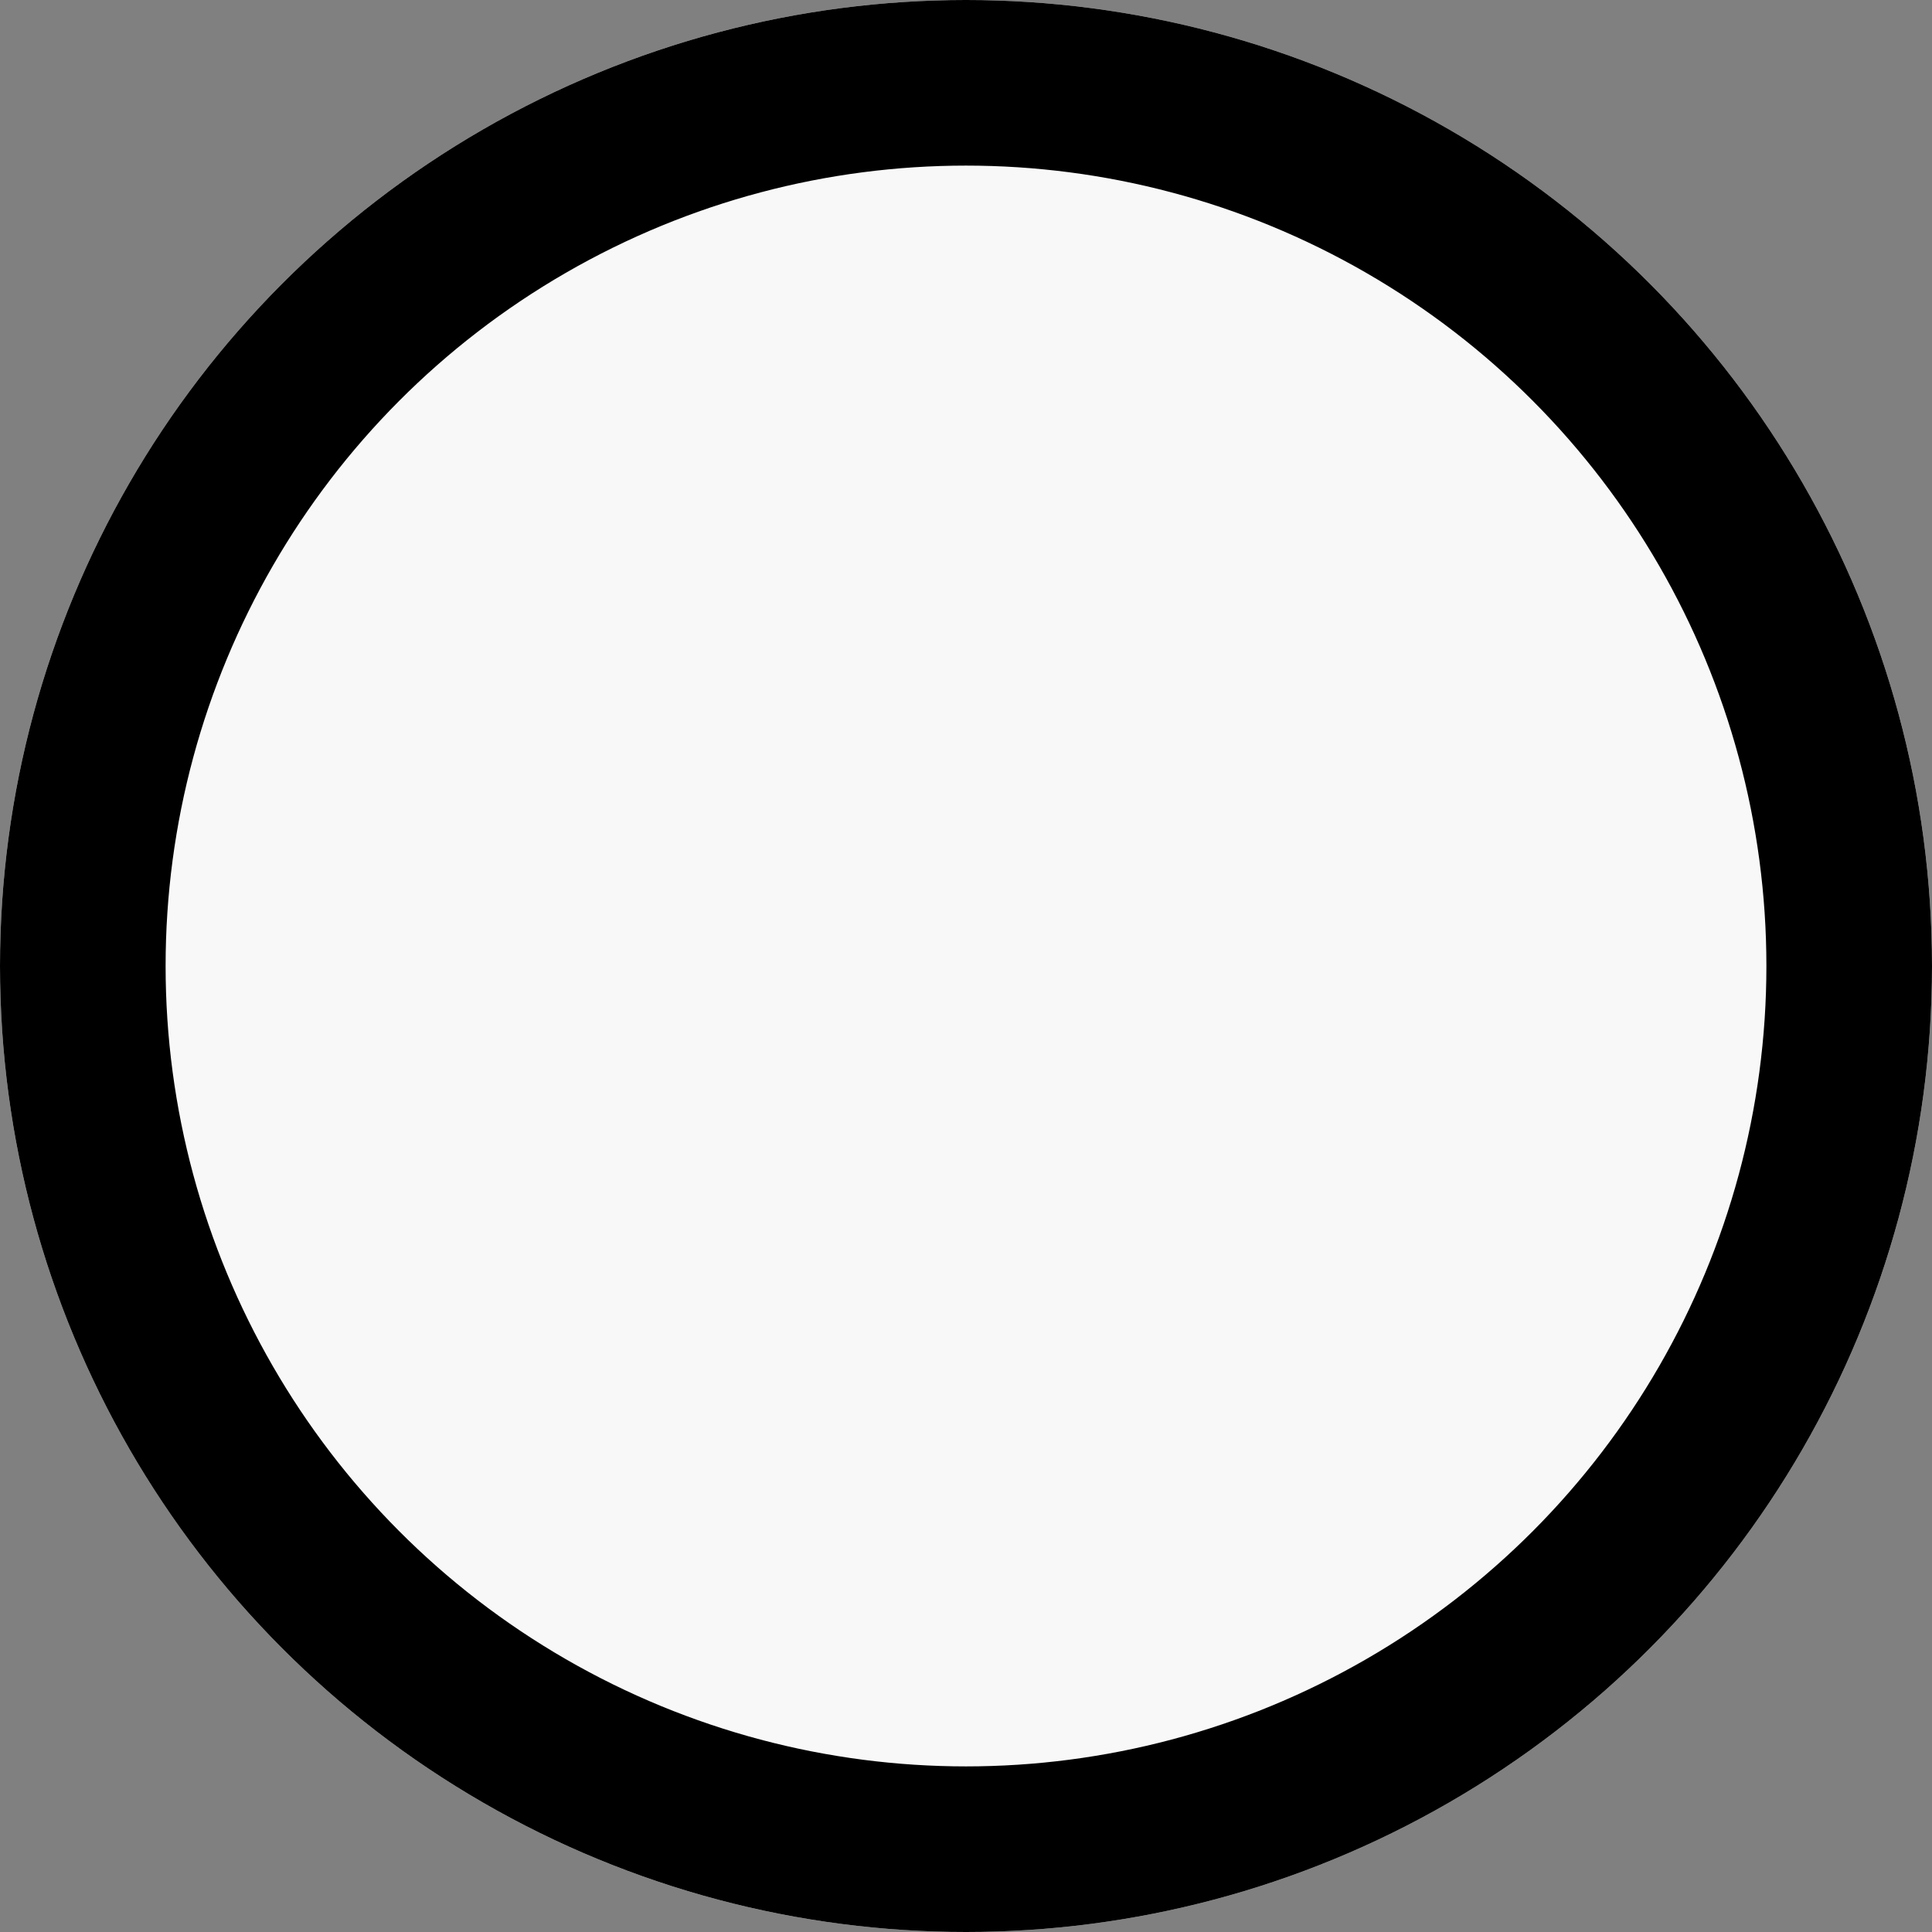 <svg xmlns="http://www.w3.org/2000/svg" width="35" height="35" viewBox="0 0 35 35">
  <rect x="0" y="0" width="35" height="35" fill="#808080" stroke="none"/>
  <g id="Ellipse_228" data-name="Ellipse 228" fill="#f8f8f8" stroke="#000" stroke-width="3">
    <circle cx="17.5" cy="17.5" r="17.5" stroke="none"/>
    <circle cx="17.5" cy="17.5" r="16" fill="none"/>
  </g>
</svg>
